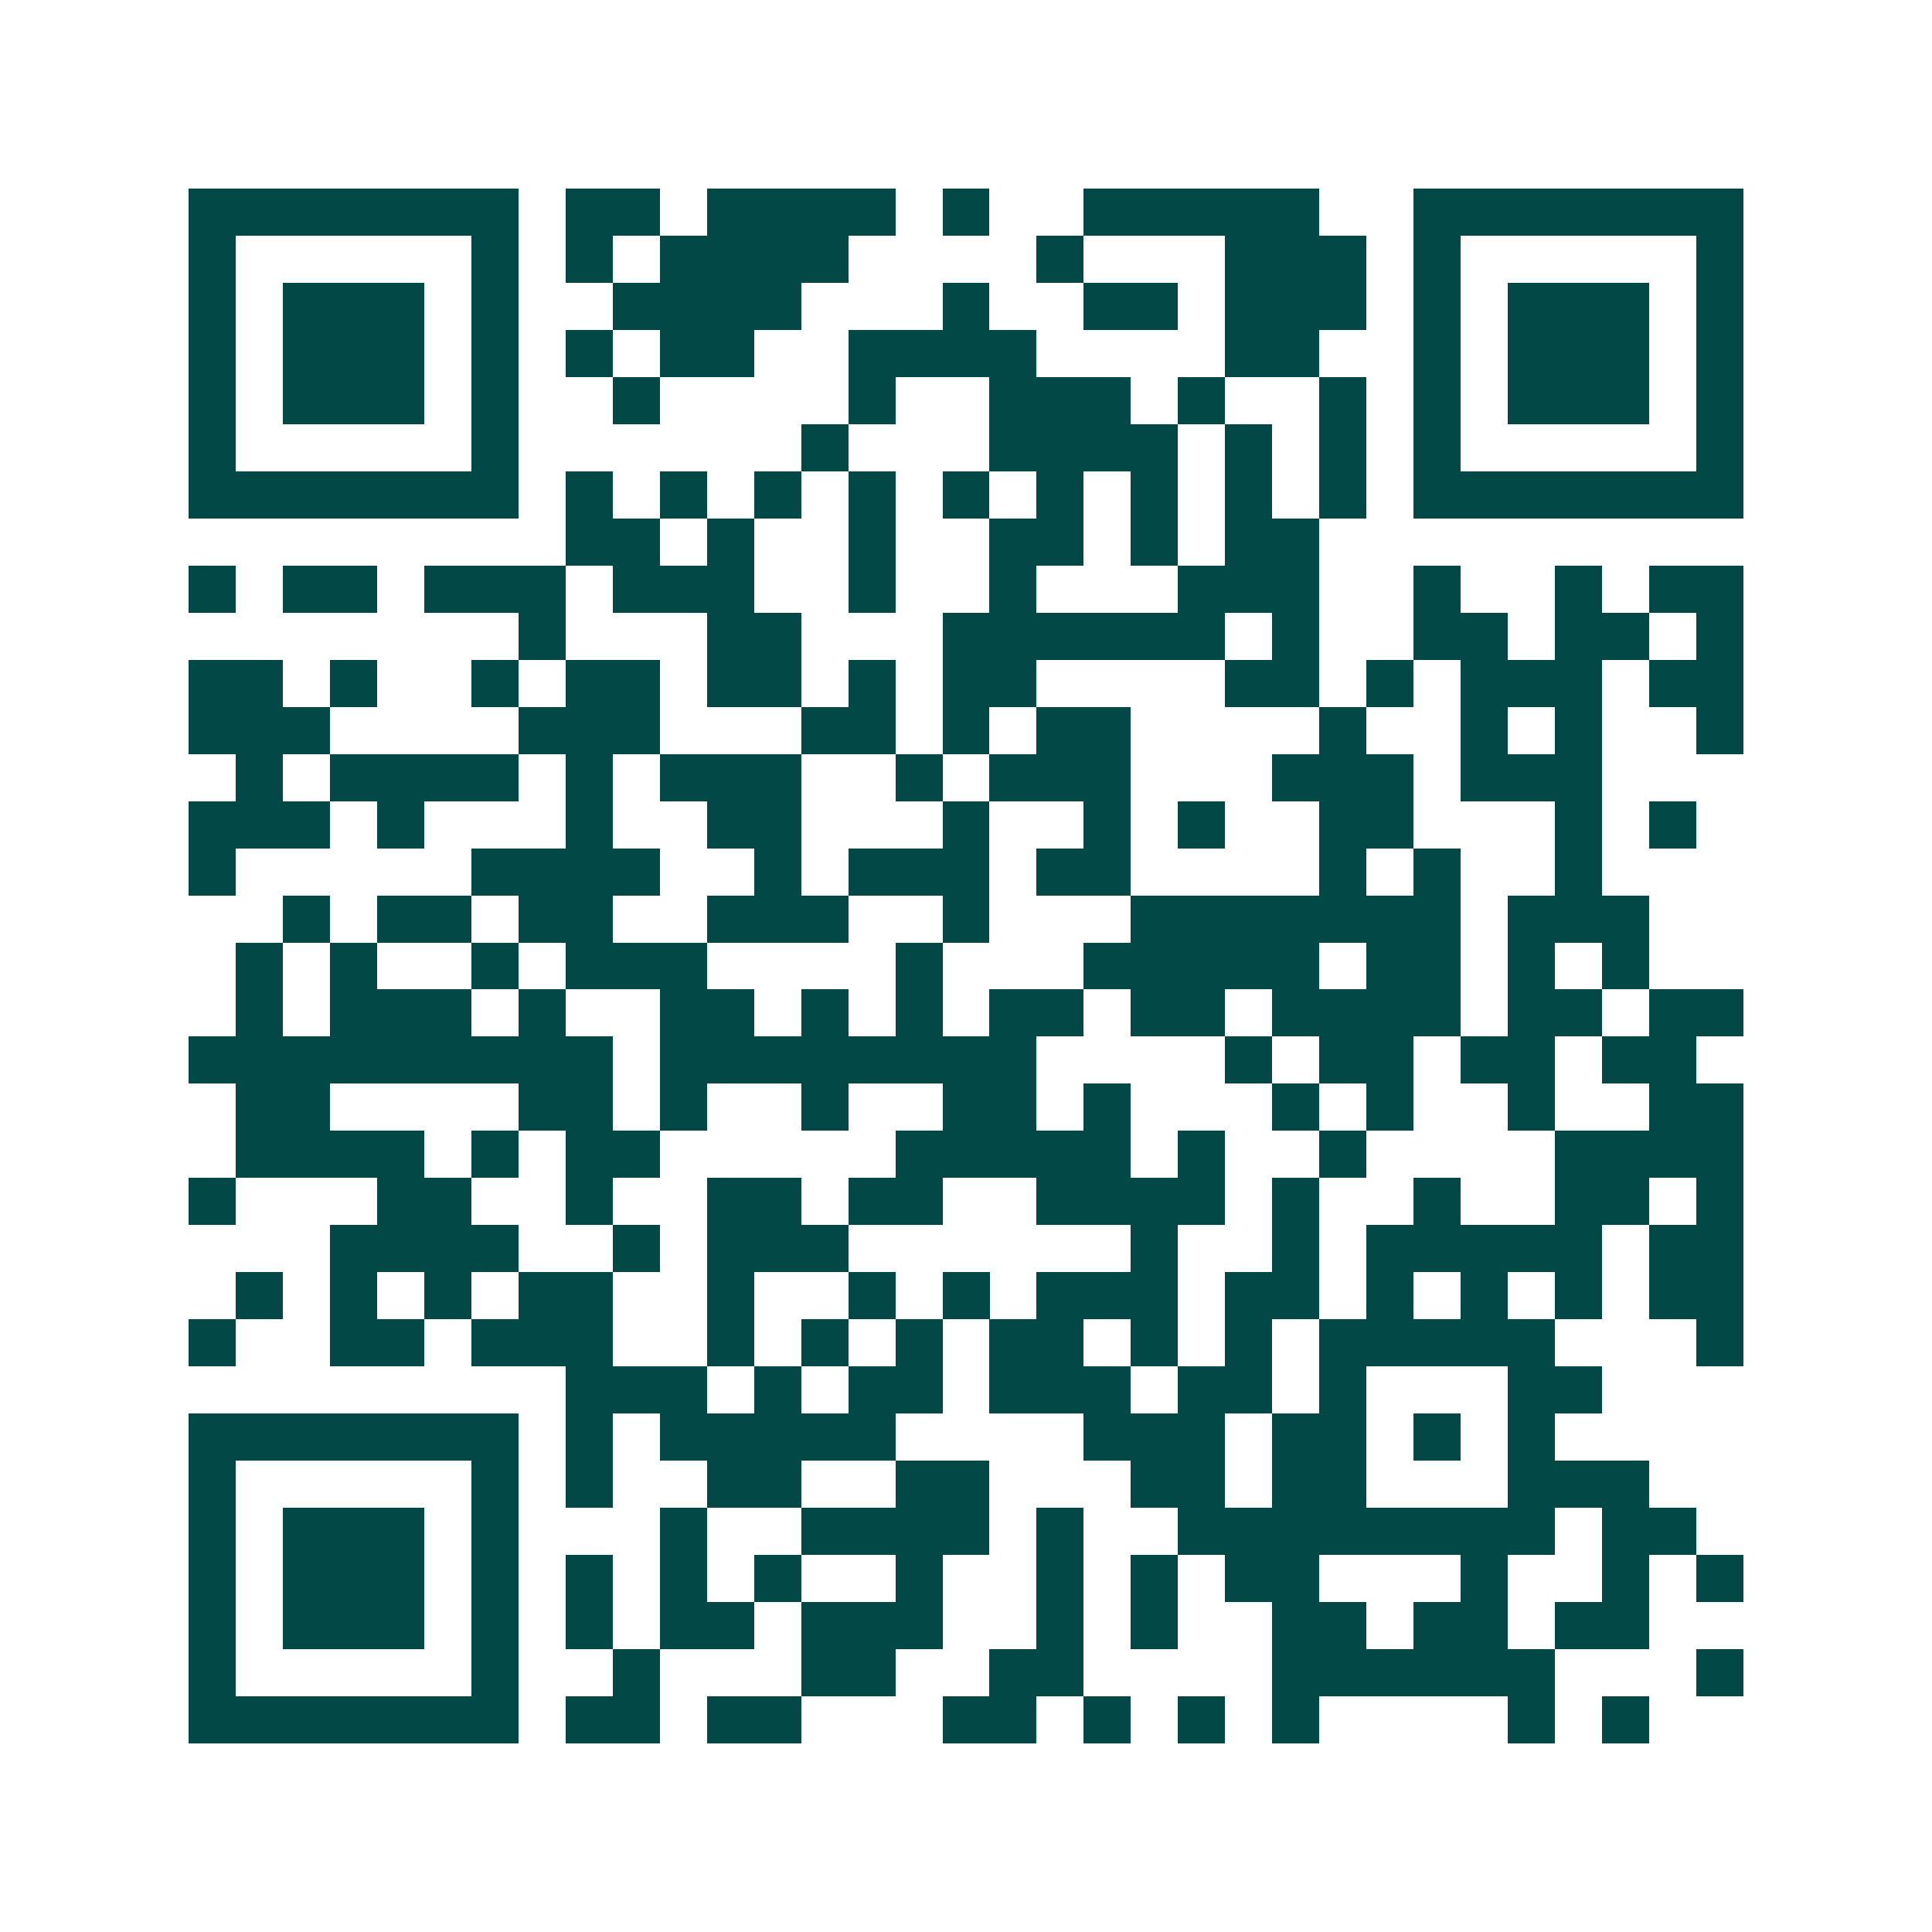 <svg xmlns="http://www.w3.org/2000/svg" width="200" height="200" viewBox="0 0 41 41" shape-rendering="crispEdges"><path fill="#ffffff" d="M0 0h41v41H0z"/><path stroke="#014847" d="M4 4.5h7m1 0h2m1 0h4m1 0h1m2 0h5m2 0h7M4 5.5h1m5 0h1m1 0h1m1 0h4m4 0h1m3 0h3m1 0h1m5 0h1M4 6.5h1m1 0h3m1 0h1m2 0h4m3 0h1m2 0h2m1 0h3m1 0h1m1 0h3m1 0h1M4 7.5h1m1 0h3m1 0h1m1 0h1m1 0h2m2 0h4m4 0h2m2 0h1m1 0h3m1 0h1M4 8.5h1m1 0h3m1 0h1m2 0h1m4 0h1m2 0h3m1 0h1m2 0h1m1 0h1m1 0h3m1 0h1M4 9.5h1m5 0h1m6 0h1m3 0h4m1 0h1m1 0h1m1 0h1m5 0h1M4 10.5h7m1 0h1m1 0h1m1 0h1m1 0h1m1 0h1m1 0h1m1 0h1m1 0h1m1 0h1m1 0h7M12 11.5h2m1 0h1m2 0h1m2 0h2m1 0h1m1 0h2M4 12.5h1m1 0h2m1 0h3m1 0h3m2 0h1m2 0h1m3 0h3m2 0h1m2 0h1m1 0h2M11 13.5h1m3 0h2m3 0h6m1 0h1m2 0h2m1 0h2m1 0h1M4 14.5h2m1 0h1m2 0h1m1 0h2m1 0h2m1 0h1m1 0h2m4 0h2m1 0h1m1 0h3m1 0h2M4 15.5h3m4 0h3m3 0h2m1 0h1m1 0h2m4 0h1m2 0h1m1 0h1m2 0h1M5 16.5h1m1 0h4m1 0h1m1 0h3m2 0h1m1 0h3m3 0h3m1 0h3M4 17.5h3m1 0h1m3 0h1m2 0h2m3 0h1m2 0h1m1 0h1m2 0h2m3 0h1m1 0h1M4 18.5h1m5 0h4m2 0h1m1 0h3m1 0h2m4 0h1m1 0h1m2 0h1M6 19.5h1m1 0h2m1 0h2m2 0h3m2 0h1m3 0h7m1 0h3M5 20.5h1m1 0h1m2 0h1m1 0h3m4 0h1m3 0h5m1 0h2m1 0h1m1 0h1M5 21.5h1m1 0h3m1 0h1m2 0h2m1 0h1m1 0h1m1 0h2m1 0h2m1 0h4m1 0h2m1 0h2M4 22.5h9m1 0h8m4 0h1m1 0h2m1 0h2m1 0h2M5 23.5h2m4 0h2m1 0h1m2 0h1m2 0h2m1 0h1m3 0h1m1 0h1m2 0h1m2 0h2M5 24.5h4m1 0h1m1 0h2m5 0h5m1 0h1m2 0h1m4 0h4M4 25.5h1m3 0h2m2 0h1m2 0h2m1 0h2m2 0h4m1 0h1m2 0h1m2 0h2m1 0h1M7 26.5h4m2 0h1m1 0h3m6 0h1m2 0h1m1 0h5m1 0h2M5 27.5h1m1 0h1m1 0h1m1 0h2m2 0h1m2 0h1m1 0h1m1 0h3m1 0h2m1 0h1m1 0h1m1 0h1m1 0h2M4 28.5h1m2 0h2m1 0h3m2 0h1m1 0h1m1 0h1m1 0h2m1 0h1m1 0h1m1 0h5m3 0h1M12 29.5h3m1 0h1m1 0h2m1 0h3m1 0h2m1 0h1m3 0h2M4 30.5h7m1 0h1m1 0h5m4 0h3m1 0h2m1 0h1m1 0h1M4 31.5h1m5 0h1m1 0h1m2 0h2m2 0h2m3 0h2m1 0h2m3 0h3M4 32.5h1m1 0h3m1 0h1m3 0h1m2 0h4m1 0h1m2 0h8m1 0h2M4 33.5h1m1 0h3m1 0h1m1 0h1m1 0h1m1 0h1m2 0h1m2 0h1m1 0h1m1 0h2m3 0h1m2 0h1m1 0h1M4 34.5h1m1 0h3m1 0h1m1 0h1m1 0h2m1 0h3m2 0h1m1 0h1m2 0h2m1 0h2m1 0h2M4 35.5h1m5 0h1m2 0h1m3 0h2m2 0h2m4 0h6m3 0h1M4 36.5h7m1 0h2m1 0h2m3 0h2m1 0h1m1 0h1m1 0h1m4 0h1m1 0h1"/></svg>
